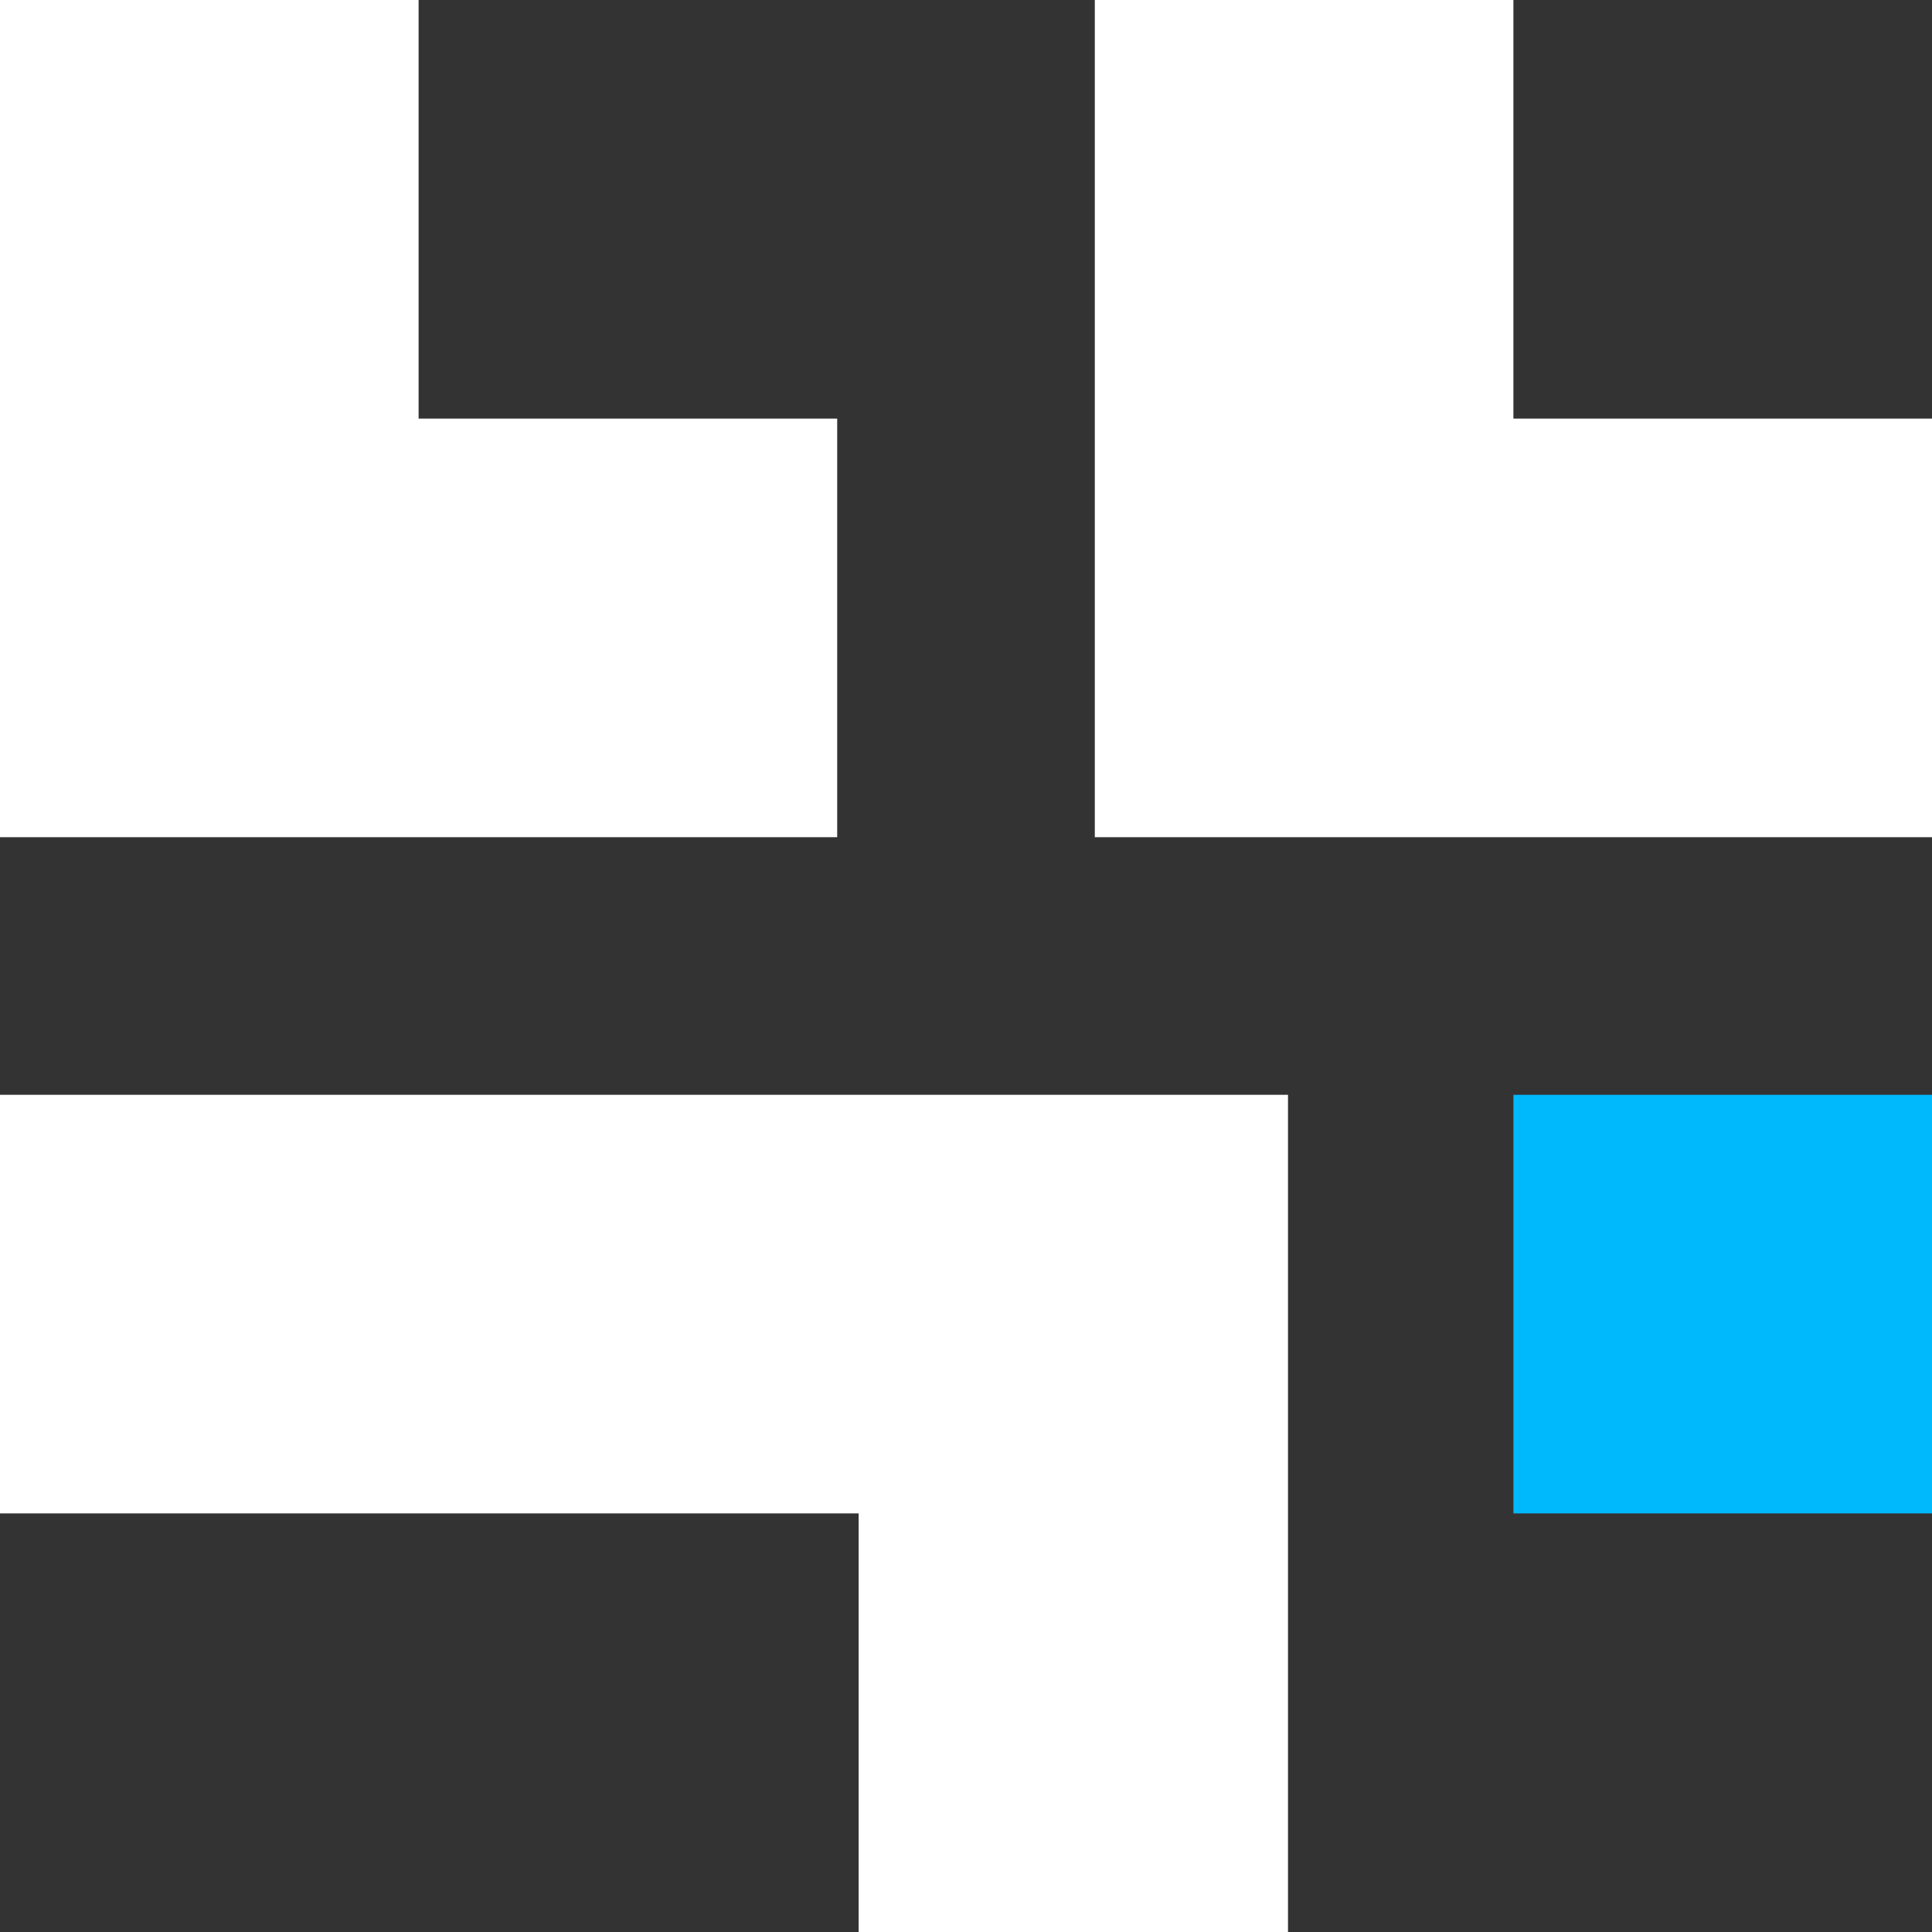 <?xml version="1.0" encoding="UTF-8"?>
<svg width="30px" height="30px" viewBox="0 0 30 30" version="1.1" xmlns="http://www.w3.org/2000/svg" xmlns:xlink="http://www.w3.org/1999/xlink">
    <rect x="0" y="0" width="30" height="30" fill="#333333" stroke="none"/>
    <!-- Generator: Sketch 52.2 (67145) - http://www.bohemiancoding.com/sketch -->
    <title>Group 5</title>
    <desc>Created with Sketch.</desc>
    <g id="Page-1" stroke="none" stroke-width="1" fill="none" fill-rule="evenodd">
        <g id="我的文件" transform="translate(-20, -15)">
            <g id="Group-5" transform="translate(20, 15)">
                <polygon id="Fill-1" fill="#FFFFFF" points="13.333 17 6.667 17 -7.46268657e-05 17 -7.46268657e-05 23.5 6.667 23.5 13.333 23.5 13.333 30 20 30 20 23.5 20 17"></polygon>
                <polygon id="Fill-2" fill="#FFFFFF" points="0 2.98507463e-05 0 6.5 0 13 6.5 13 13 13 13 6.5 6.5 6.5 6.5 2.98507463e-05"></polygon>
                <polygon id="Fill-3" fill="#00B8FC" points="23.5 23.5 30 23.5 30 17 23.5 17"></polygon>
                <polygon id="Fill-4" fill="#FFFFFF" points="17 2.98507463e-05 17 6.5 17 13 23.5 13 30 13 30 6.5 23.5 6.5 23.5 2.98507463e-05"></polygon>
            </g>
        </g>
    </g>
</svg>